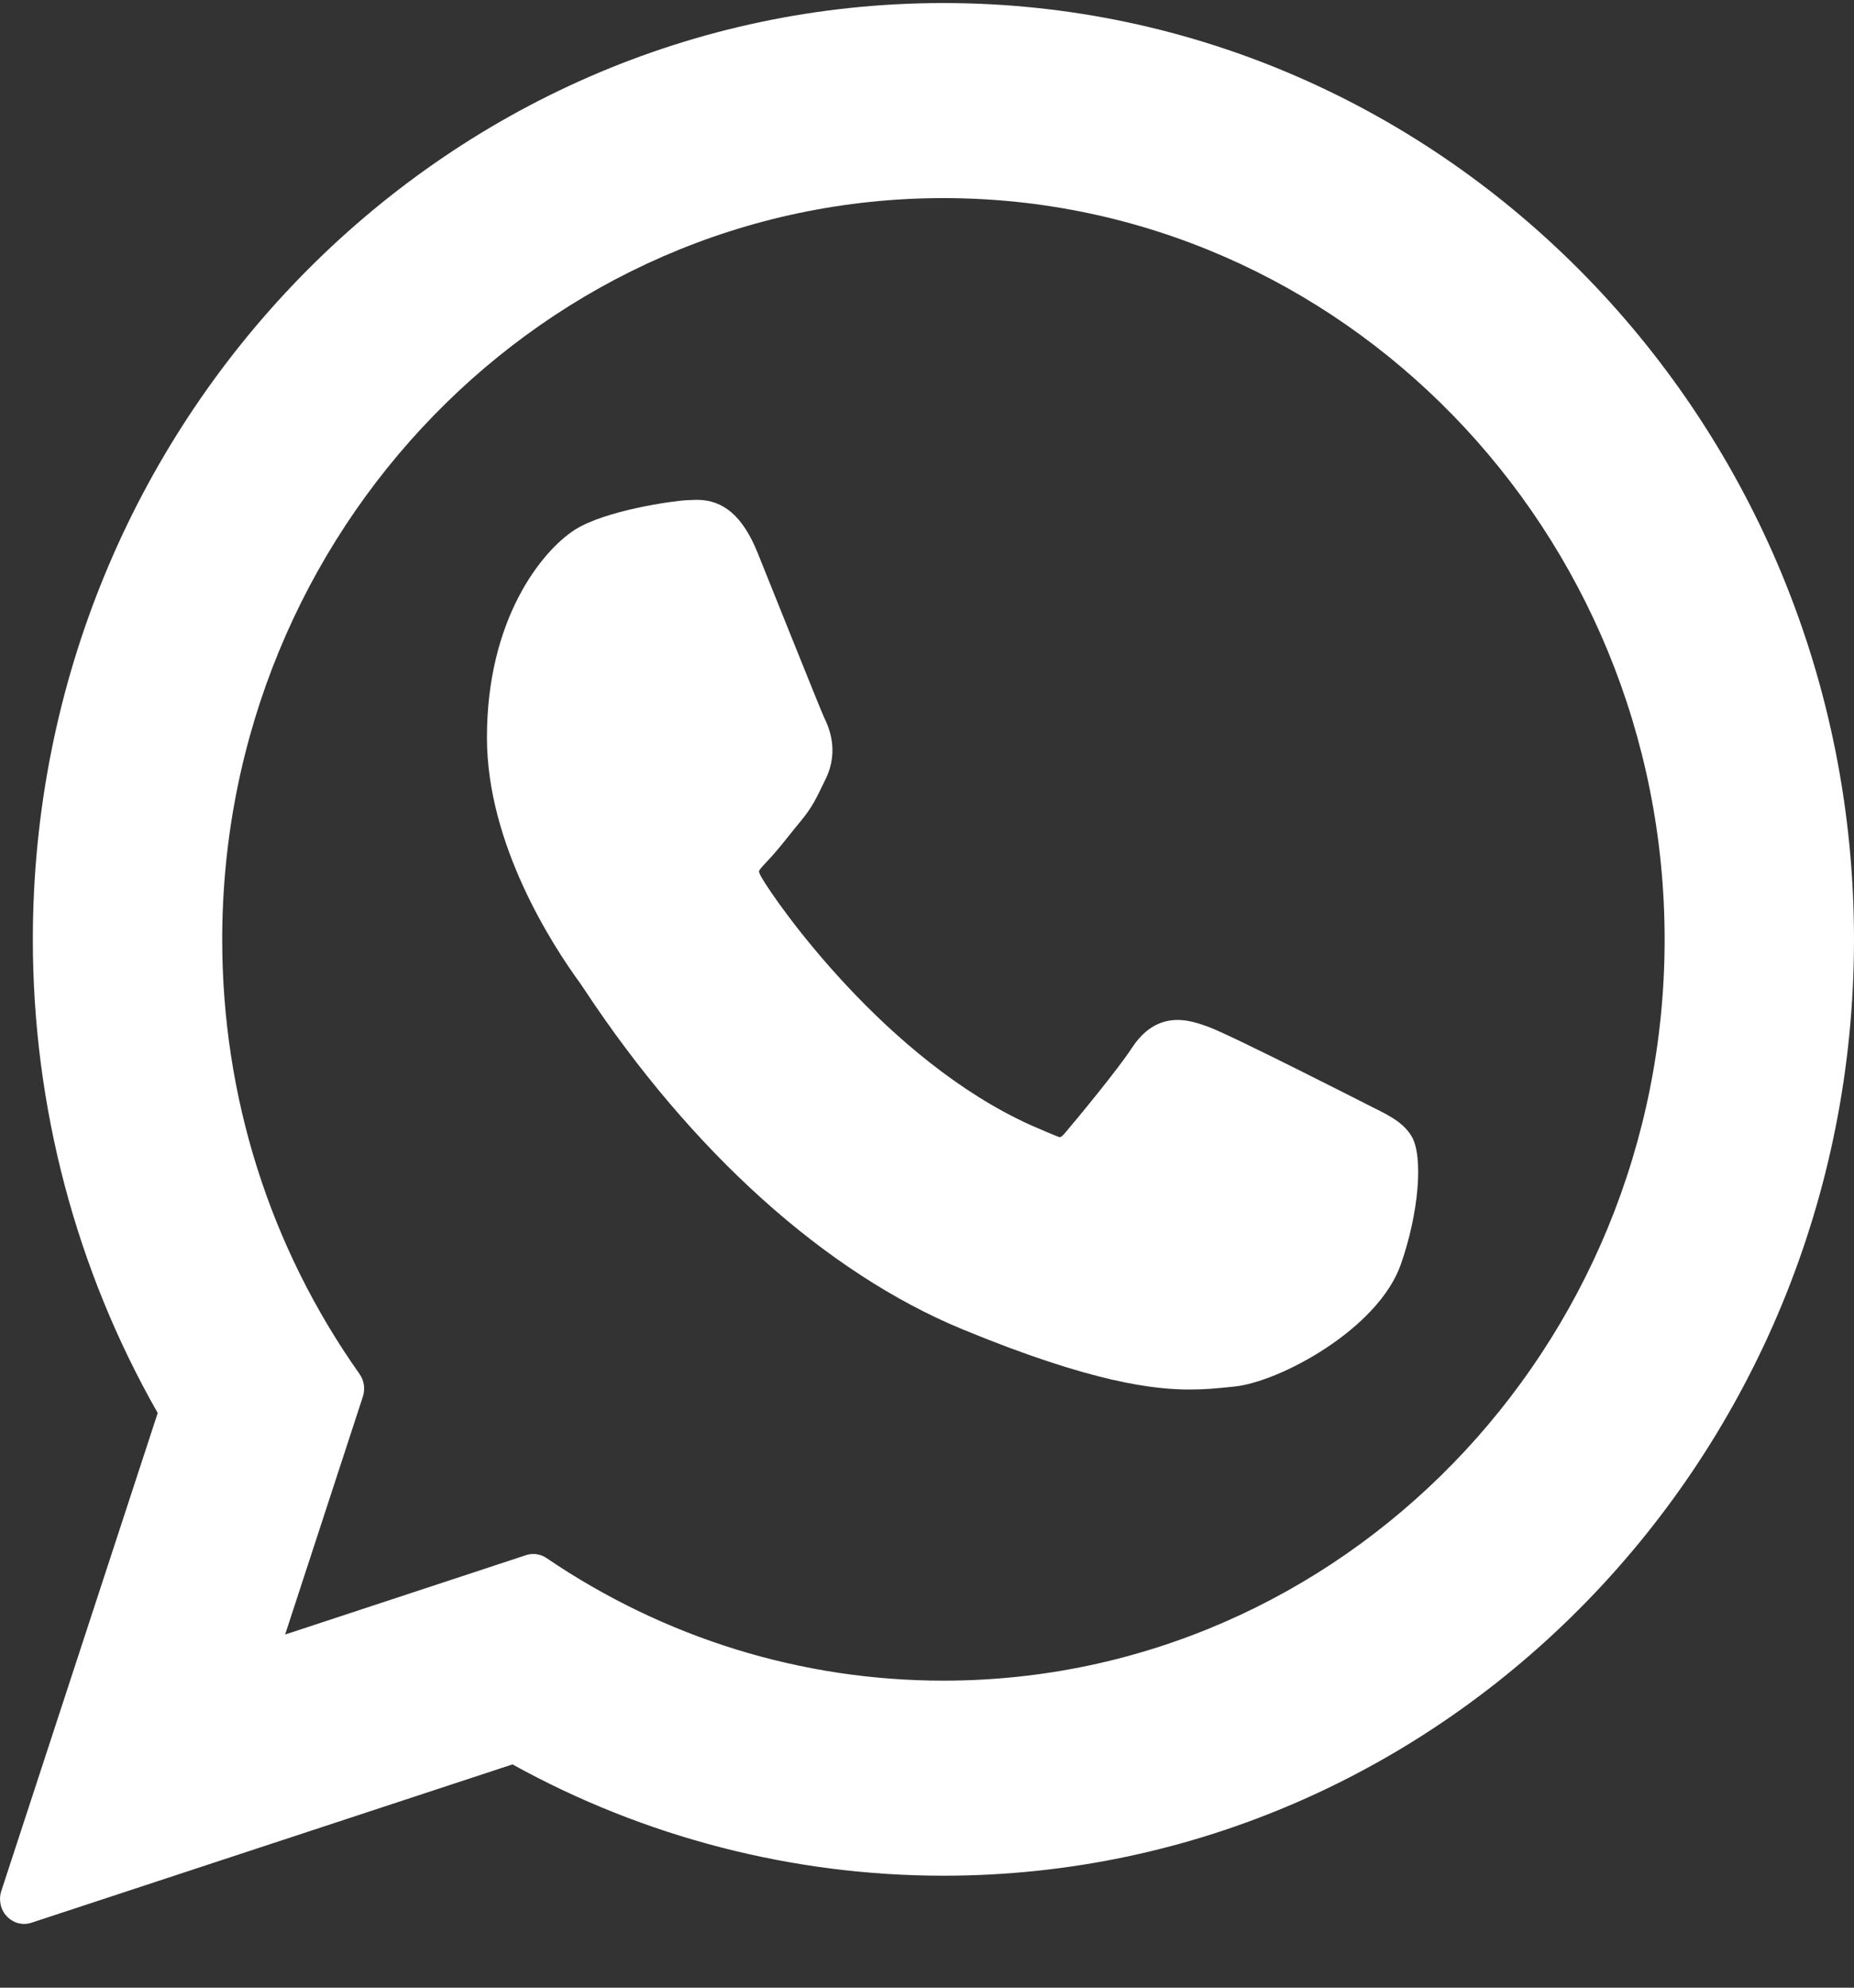 <?xml version="1.0" encoding="UTF-8"?> <svg xmlns="http://www.w3.org/2000/svg" width="14" height="15" viewBox="0 0 14 15" fill="none"><rect x="0" y="0" width="14" height="15" fill="#333333" stroke="none"/> <path d="M10.359 8.353C10.332 8.339 9.311 7.819 9.13 7.751C9.056 7.724 8.977 7.697 8.892 7.697C8.754 7.697 8.639 7.768 8.548 7.907C8.446 8.064 8.138 8.438 8.042 8.55C8.03 8.564 8.013 8.582 8.003 8.582C7.994 8.582 7.836 8.514 7.788 8.493C6.693 8.001 5.862 6.816 5.748 6.617C5.732 6.588 5.731 6.575 5.731 6.575C5.735 6.56 5.772 6.522 5.791 6.502C5.846 6.445 5.907 6.37 5.965 6.297C5.992 6.263 6.02 6.228 6.047 6.196C6.132 6.094 6.169 6.015 6.213 5.923L6.236 5.876C6.342 5.657 6.251 5.472 6.222 5.412C6.198 5.362 5.767 4.285 5.721 4.172C5.611 3.899 5.465 3.772 5.263 3.772C5.244 3.772 5.263 3.772 5.184 3.775C5.088 3.779 4.566 3.851 4.336 4.001C4.091 4.161 3.677 4.67 3.677 5.566C3.677 6.372 4.171 7.133 4.383 7.423C4.388 7.43 4.398 7.445 4.412 7.466C5.224 8.695 6.237 9.605 7.264 10.03C8.252 10.438 8.72 10.486 8.986 10.486C8.986 10.486 8.986 10.486 8.986 10.486C9.098 10.486 9.188 10.477 9.267 10.469L9.317 10.464C9.658 10.432 10.409 10.03 10.579 9.539C10.714 9.152 10.749 8.729 10.66 8.576C10.598 8.472 10.493 8.419 10.359 8.353Z" fill="white"></path> <path d="M7.124 0.023C3.333 0.023 0.248 3.193 0.248 7.09C0.248 8.35 0.574 9.583 1.191 10.663L0.01 14.27C-0.012 14.337 0.004 14.412 0.052 14.462C0.087 14.499 0.134 14.519 0.182 14.519C0.2 14.519 0.219 14.516 0.237 14.51L3.87 13.315C4.864 13.865 5.987 14.155 7.124 14.155C10.916 14.155 14 10.985 14 7.09C14 3.193 10.916 0.023 7.124 0.023ZM7.124 12.683C6.054 12.683 5.018 12.363 4.127 11.758C4.097 11.738 4.062 11.727 4.027 11.727C4.009 11.727 3.99 11.73 3.972 11.736L2.153 12.335L2.74 10.54C2.759 10.482 2.75 10.418 2.715 10.369C2.036 9.409 1.678 8.275 1.678 7.09C1.678 4.005 4.121 1.495 7.124 1.495C10.127 1.495 12.57 4.005 12.57 7.09C12.57 10.174 10.127 12.683 7.124 12.683Z" fill="white"></path> </svg> 